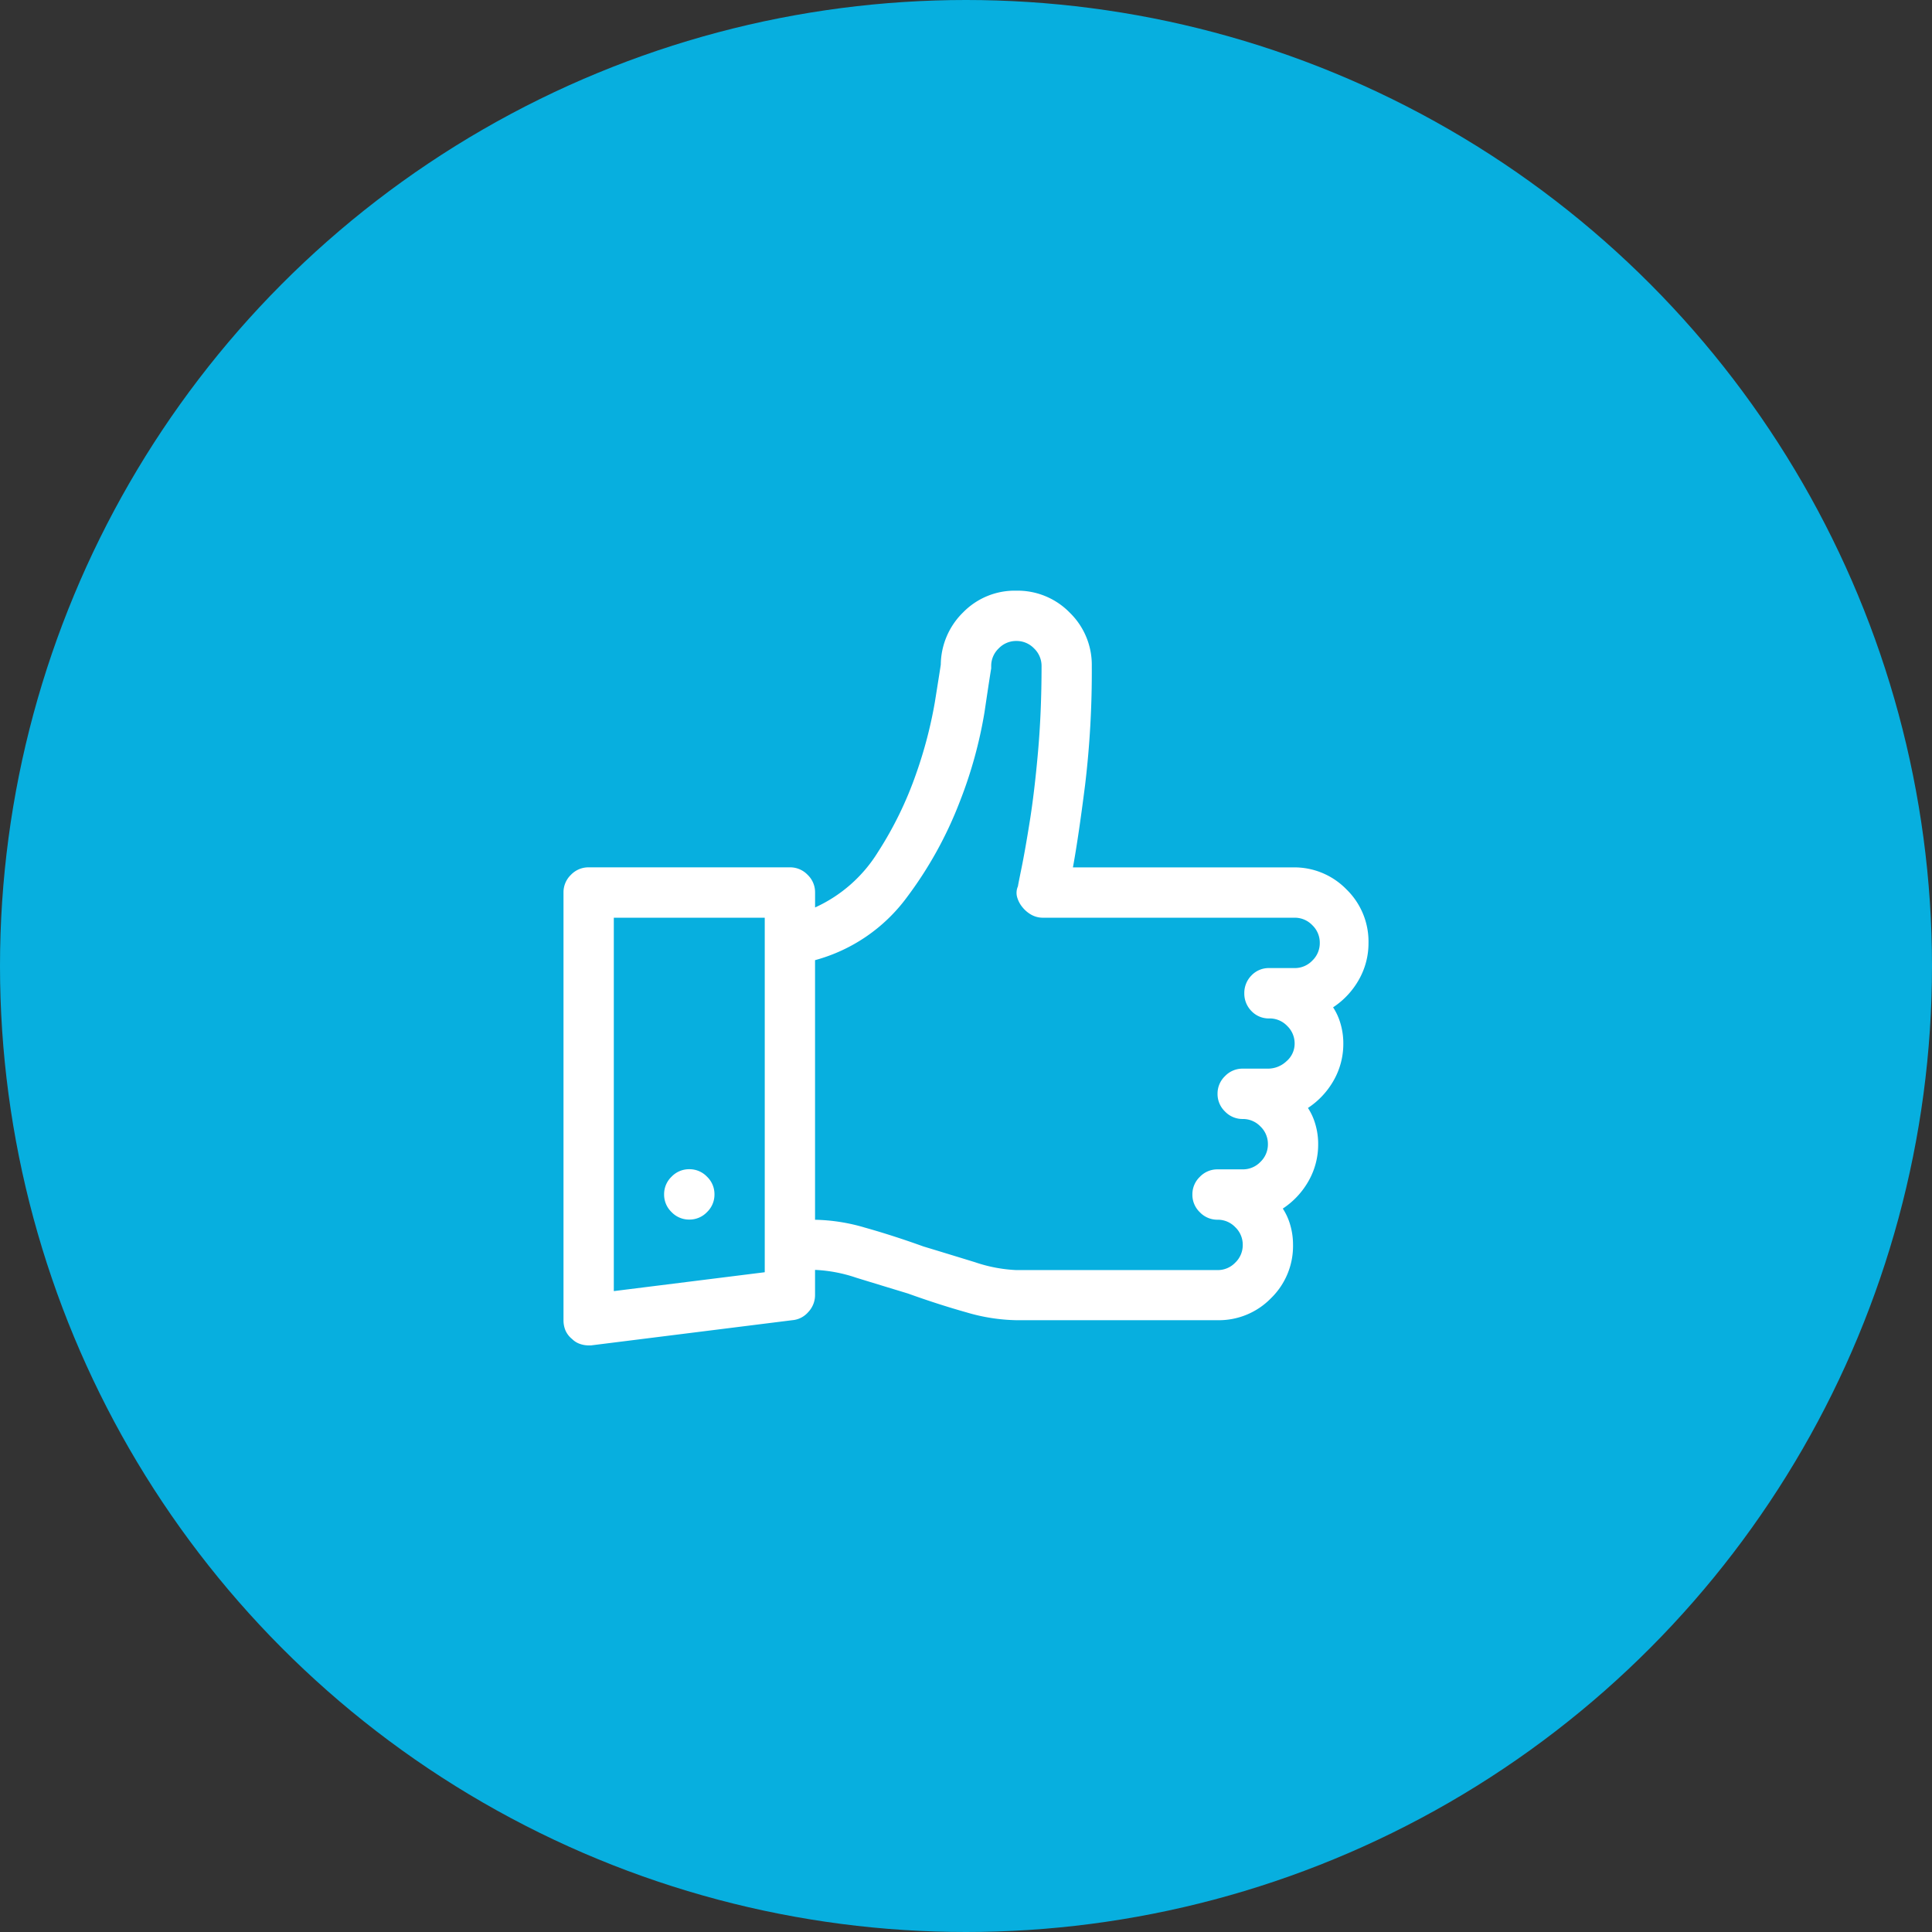 <svg xmlns="http://www.w3.org/2000/svg" width="120" height="120" viewBox="0 0 120 120">
    <rect x="0" y="0" width="120" height="120" fill="#333333" stroke="none"/>
    <g id="prefix__Gruppe_596" data-name="Gruppe 596" transform="translate(-1260 -1252)">
        <circle id="prefix__Ellipse_6" cx="60" cy="60" r="60" data-name="Ellipse 6" transform="translate(1260 1252)" style="fill:#07afdf"/>
        <path id="prefix__Pfad_962" d="M45.313-28.125H31.641q.342-1.855.757-5.127a59.025 59.025 0 0 0 .415-7.373 4.52 4.52 0 0 0-1.367-3.32 4.52 4.52 0 0 0-3.32-1.367 4.481 4.481 0 0 0-3.3 1.343 4.6 4.6 0 0 0-1.392 3.247q-.049.342-.366 2.319a27.31 27.31 0 0 1-1.168 4.467 22.684 22.684 0 0 1-2.368 4.858 8.925 8.925 0 0 1-3.906 3.442v-.928a1.5 1.5 0 0 0-.464-1.1 1.5 1.5 0 0 0-1.1-.464H1.563a1.5 1.5 0 0 0-1.1.464A1.5 1.5 0 0 0 0-26.562V0a1.634 1.634 0 0 0 .122.635 1.413 1.413 0 0 0 .415.537A1.252 1.252 0 0 0 1 1.465a1.63 1.63 0 0 0 .562.1h.146L14.209 0a1.469 1.469 0 0 0 1-.513 1.532 1.532 0 0 0 .415-1.05v-1.562a9.2 9.2 0 0 1 2.563.488q1.587.488 3.2.977 1.9.684 3.638 1.172a11.578 11.578 0 0 0 3.1.488h12.5a4.52 4.52 0 0 0 3.32-1.367 4.52 4.52 0 0 0 1.367-3.32 4.337 4.337 0 0 0-.171-1.221 3.707 3.707 0 0 0-.464-1.025 4.974 4.974 0 0 0 1.611-1.733 4.583 4.583 0 0 0 .586-2.271 4.337 4.337 0 0 0-.171-1.221 3.707 3.707 0 0 0-.464-1.025 4.974 4.974 0 0 0 1.611-1.733 4.583 4.583 0 0 0 .586-2.271 4.337 4.337 0 0 0-.171-1.221 3.707 3.707 0 0 0-.464-1.025 4.974 4.974 0 0 0 1.611-1.733A4.583 4.583 0 0 0 50-23.437a4.52 4.52 0 0 0-1.367-3.32 4.52 4.52 0 0 0-3.32-1.368zM12.5-2.979L3.125-1.807V-25H12.5zm31.25-12.646h-1.562a1.5 1.5 0 0 0-1.1.464 1.5 1.5 0 0 0-.464 1.1 1.5 1.5 0 0 0 .464 1.1 1.5 1.5 0 0 0 1.1.464 1.5 1.5 0 0 1 1.1.464 1.5 1.5 0 0 1 .464 1.1 1.5 1.5 0 0 1-.464 1.1 1.5 1.5 0 0 1-1.1.464h-1.563a1.5 1.5 0 0 0-1.1.464 1.5 1.5 0 0 0-.464 1.1 1.5 1.5 0 0 0 .464 1.1 1.5 1.5 0 0 0 1.1.464 1.5 1.5 0 0 1 1.1.464 1.5 1.5 0 0 1 .464 1.1 1.5 1.5 0 0 1-.464 1.1 1.5 1.5 0 0 1-1.1.464h-12.5a9.2 9.2 0 0 1-2.563-.488q-1.587-.488-3.2-.977-1.9-.684-3.638-1.172a11.578 11.578 0 0 0-3.1-.488v-16.125a10.491 10.491 0 0 0 5.688-3.882 24.471 24.471 0 0 0 3.3-5.957 27.385 27.385 0 0 0 1.538-5.566q.366-2.466.415-2.71v-.146a1.5 1.5 0 0 1 .464-1.1 1.5 1.5 0 0 1 1.1-.464 1.5 1.5 0 0 1 1.1.464 1.5 1.5 0 0 1 .464 1.1q0 2.832-.22 5.322t-.513 4.321q-.293 1.831-.513 2.905t-.22 1.123a1 1 0 0 0-.049.684 1.727 1.727 0 0 0 .342.635 1.9 1.9 0 0 0 .562.464 1.469 1.469 0 0 0 .708.171h15.62a1.5 1.5 0 0 1 1.1.464 1.5 1.5 0 0 1 .464 1.1 1.5 1.5 0 0 1-.464 1.1 1.5 1.5 0 0 1-1.1.464h-1.562a1.479 1.479 0 0 0-1.123.464 1.544 1.544 0 0 0-.439 1.1 1.544 1.544 0 0 0 .439 1.1 1.479 1.479 0 0 0 1.123.464 1.5 1.5 0 0 1 1.1.464 1.5 1.5 0 0 1 .464 1.1 1.435 1.435 0 0 1-.513 1.1 1.668 1.668 0 0 1-1.149.454zM7.813-6.25a1.5 1.5 0 0 0 1.1-.464 1.5 1.5 0 0 0 .464-1.1 1.5 1.5 0 0 0-.464-1.1 1.5 1.5 0 0 0-1.1-.464 1.5 1.5 0 0 0-1.1.464 1.5 1.5 0 0 0-.464 1.1 1.5 1.5 0 0 0 .464 1.1 1.5 1.5 0 0 0 1.1.464z" data-name="Pfad 962" transform="translate(1295 1334)" style="fill:#fff"/>
    </g>
</svg>
